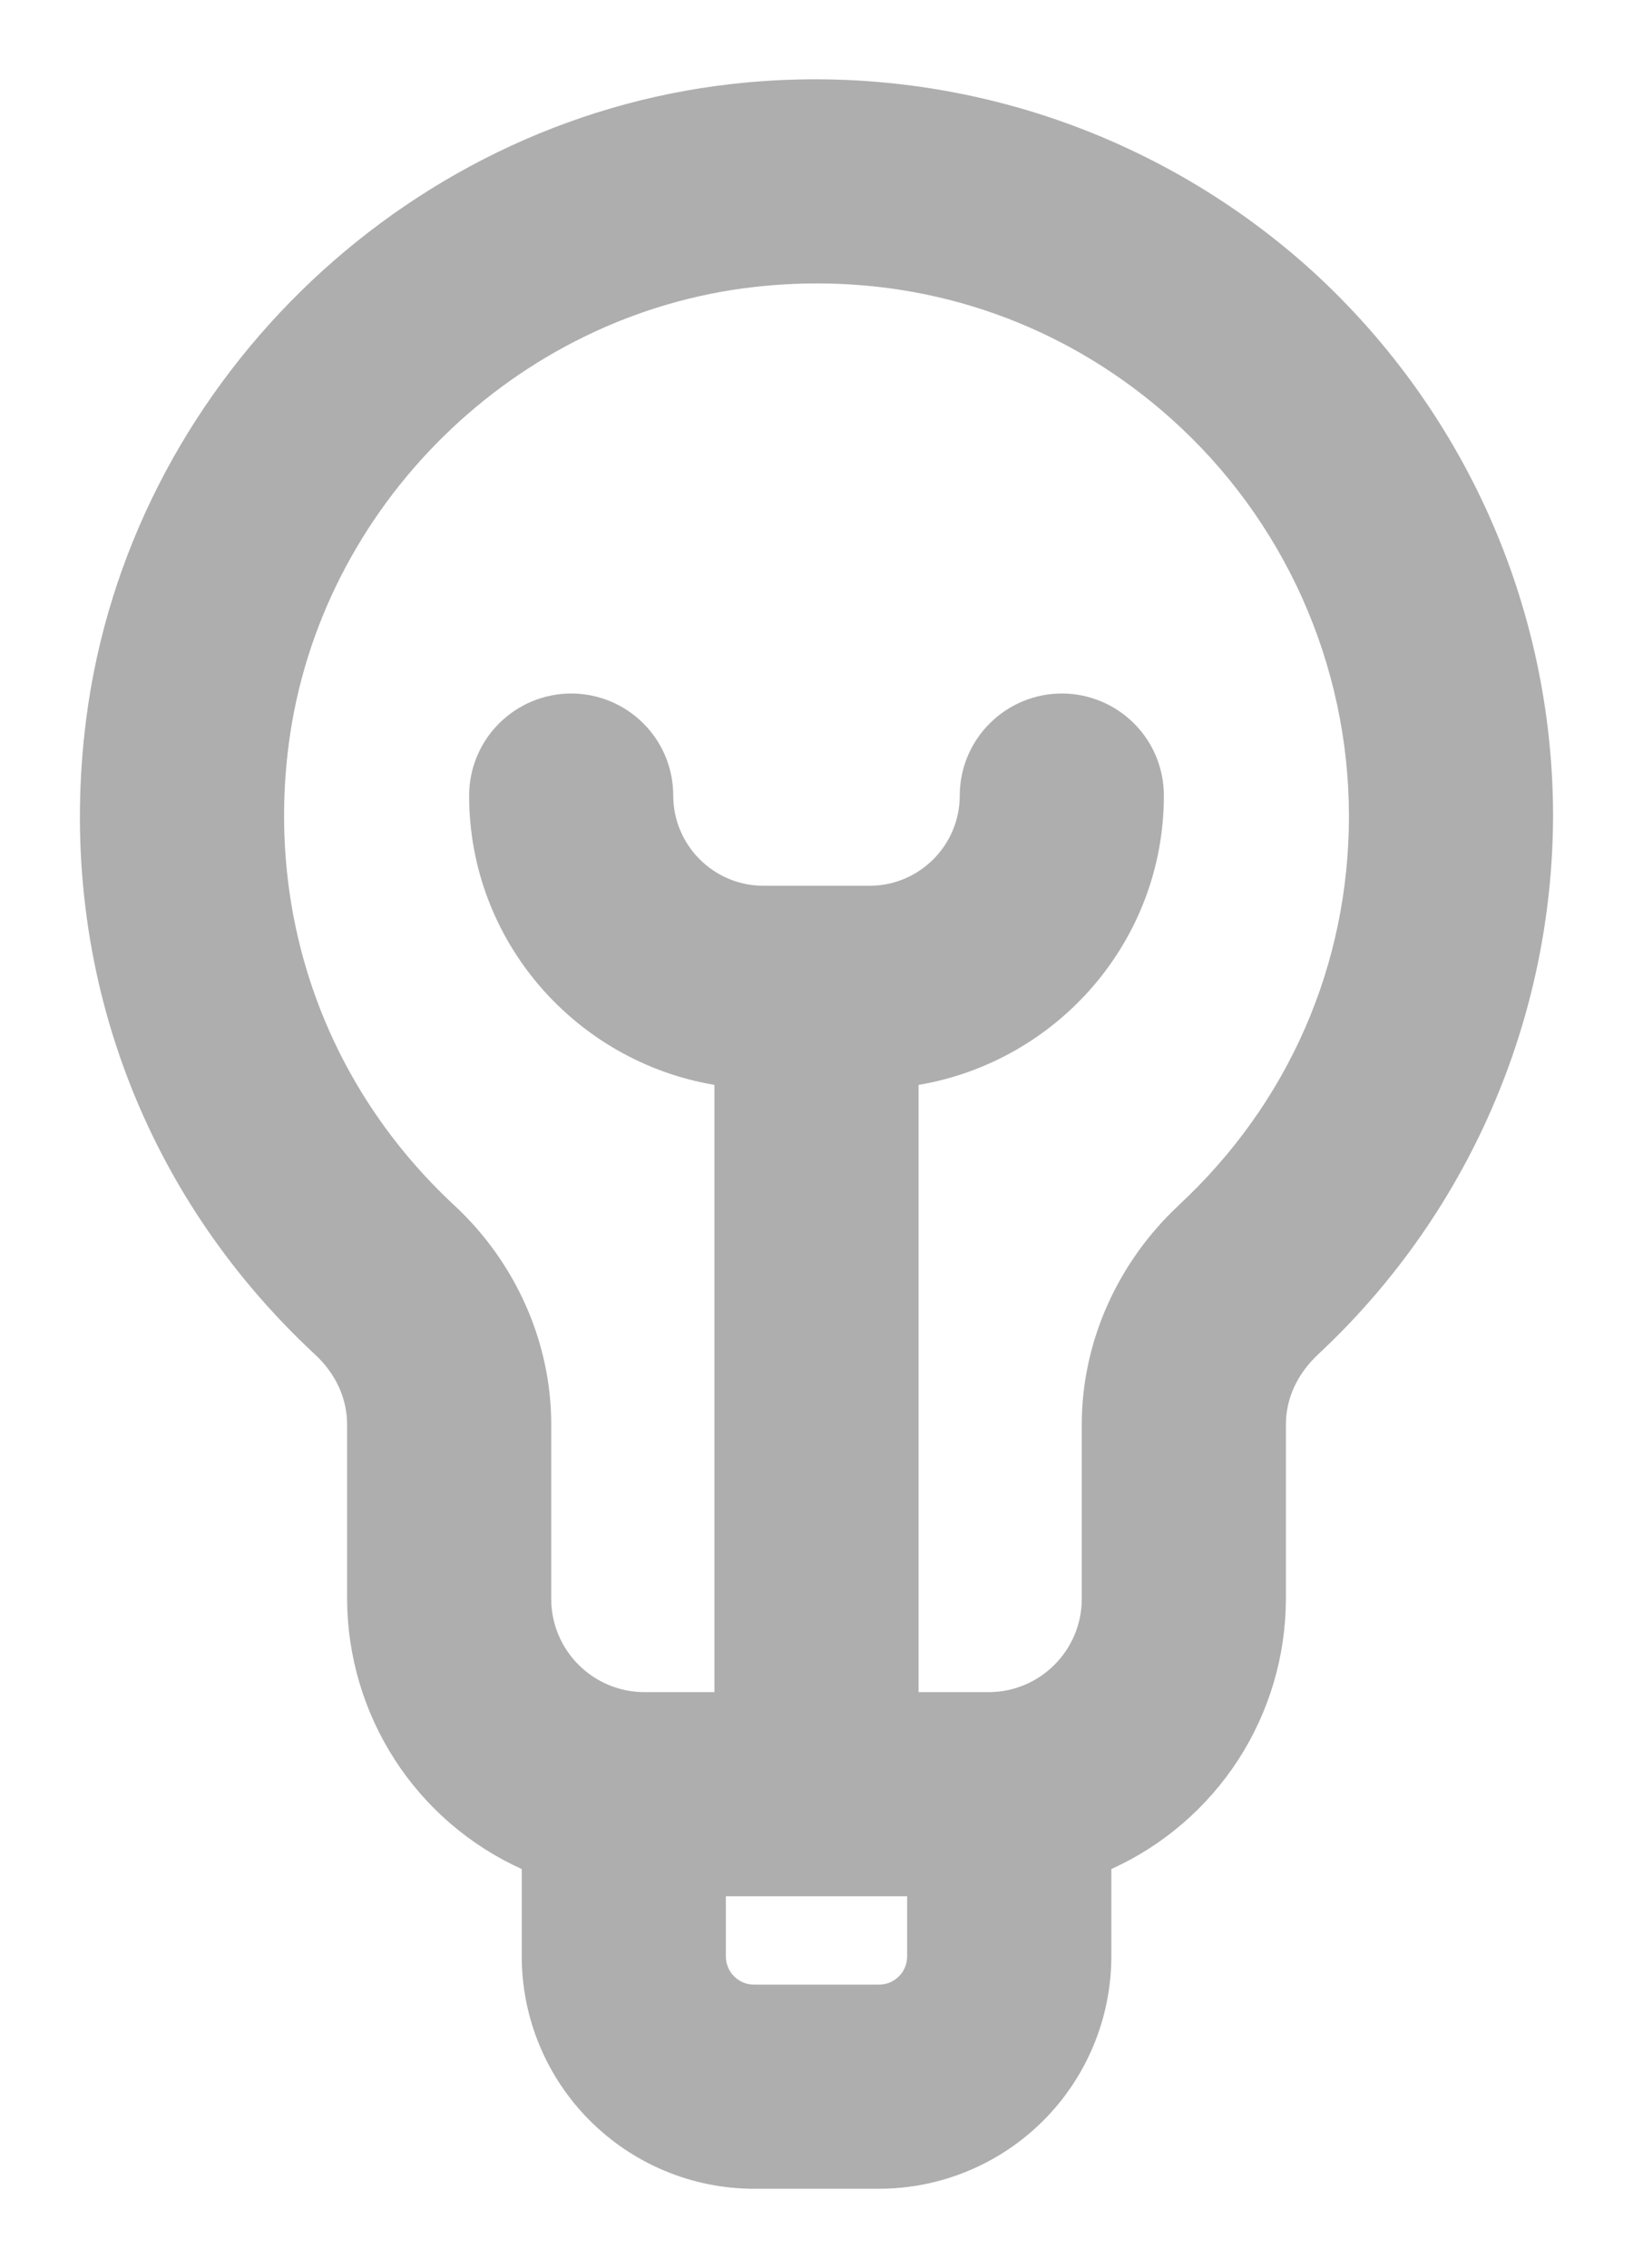 <svg width="18" height="25" viewBox="0 0 18 25" fill="none" xmlns="http://www.w3.org/2000/svg">
<path d="M14.41 2.938C13.553 2.175 12.545 1.602 11.452 1.255C10.358 0.909 9.204 0.797 8.065 0.926C4.414 1.337 1.421 4.278 0.951 7.919C0.609 10.568 1.528 13.125 3.476 14.933C3.701 15.143 3.826 15.415 3.826 15.7V17.623C3.828 18.252 4.01 18.867 4.351 19.395C4.692 19.923 5.178 20.342 5.751 20.601V21.565C5.752 22.244 6.022 22.894 6.502 23.374C6.982 23.854 7.633 24.125 8.311 24.125H9.688C10.367 24.125 11.018 23.855 11.499 23.375C11.979 22.895 12.249 22.244 12.25 21.565V20.601C12.822 20.342 13.308 19.923 13.65 19.395C13.991 18.867 14.173 18.252 14.174 17.623V15.7C14.174 15.415 14.3 15.143 14.527 14.93C15.342 14.171 15.993 13.252 16.439 12.23C16.885 11.209 17.116 10.107 17.119 8.993C17.118 7.85 16.877 6.72 16.41 5.676C15.943 4.633 15.261 3.7 14.41 2.938ZM9.688 21.875H8.311C8.271 21.875 8.23 21.867 8.193 21.852C8.155 21.836 8.121 21.813 8.092 21.784C8.063 21.756 8.04 21.721 8.025 21.684C8.009 21.646 8.001 21.605 8.001 21.565V20.901H9.999V21.565C9.999 21.605 9.991 21.646 9.975 21.684C9.96 21.721 9.937 21.756 9.908 21.784C9.879 21.813 9.845 21.836 9.807 21.852C9.77 21.867 9.729 21.875 9.688 21.875ZM12.995 13.283C12.315 13.916 11.924 14.797 11.924 15.7V17.623C11.924 18.19 11.464 18.651 10.897 18.651H10.125V11.958C11.656 11.699 12.829 10.373 12.829 8.769C12.829 8.471 12.711 8.184 12.5 7.974C12.289 7.763 12.003 7.644 11.704 7.644C11.406 7.644 11.12 7.763 10.909 7.974C10.698 8.184 10.579 8.471 10.579 8.769C10.579 9.317 10.133 9.763 9.586 9.763H8.415C7.867 9.763 7.421 9.317 7.421 8.769C7.421 8.471 7.303 8.184 7.092 7.974C6.881 7.763 6.595 7.644 6.296 7.644C5.998 7.644 5.712 7.763 5.501 7.974C5.29 8.184 5.171 8.471 5.171 8.769C5.171 10.373 6.343 11.699 7.875 11.958V18.651H7.104C6.537 18.651 6.076 18.19 6.076 17.623V15.7C6.076 14.796 5.686 13.915 5.007 13.285C3.6 11.977 2.935 10.127 3.182 8.207C3.522 5.58 5.68 3.459 8.316 3.163C8.548 3.137 8.778 3.124 9.007 3.124C10.454 3.124 11.82 3.641 12.91 4.616C13.526 5.167 14.018 5.841 14.356 6.596C14.693 7.35 14.868 8.166 14.869 8.993C14.869 10.635 14.204 12.159 12.994 13.283L12.995 13.283Z" fill="#AEAEAE"/>
</svg>
